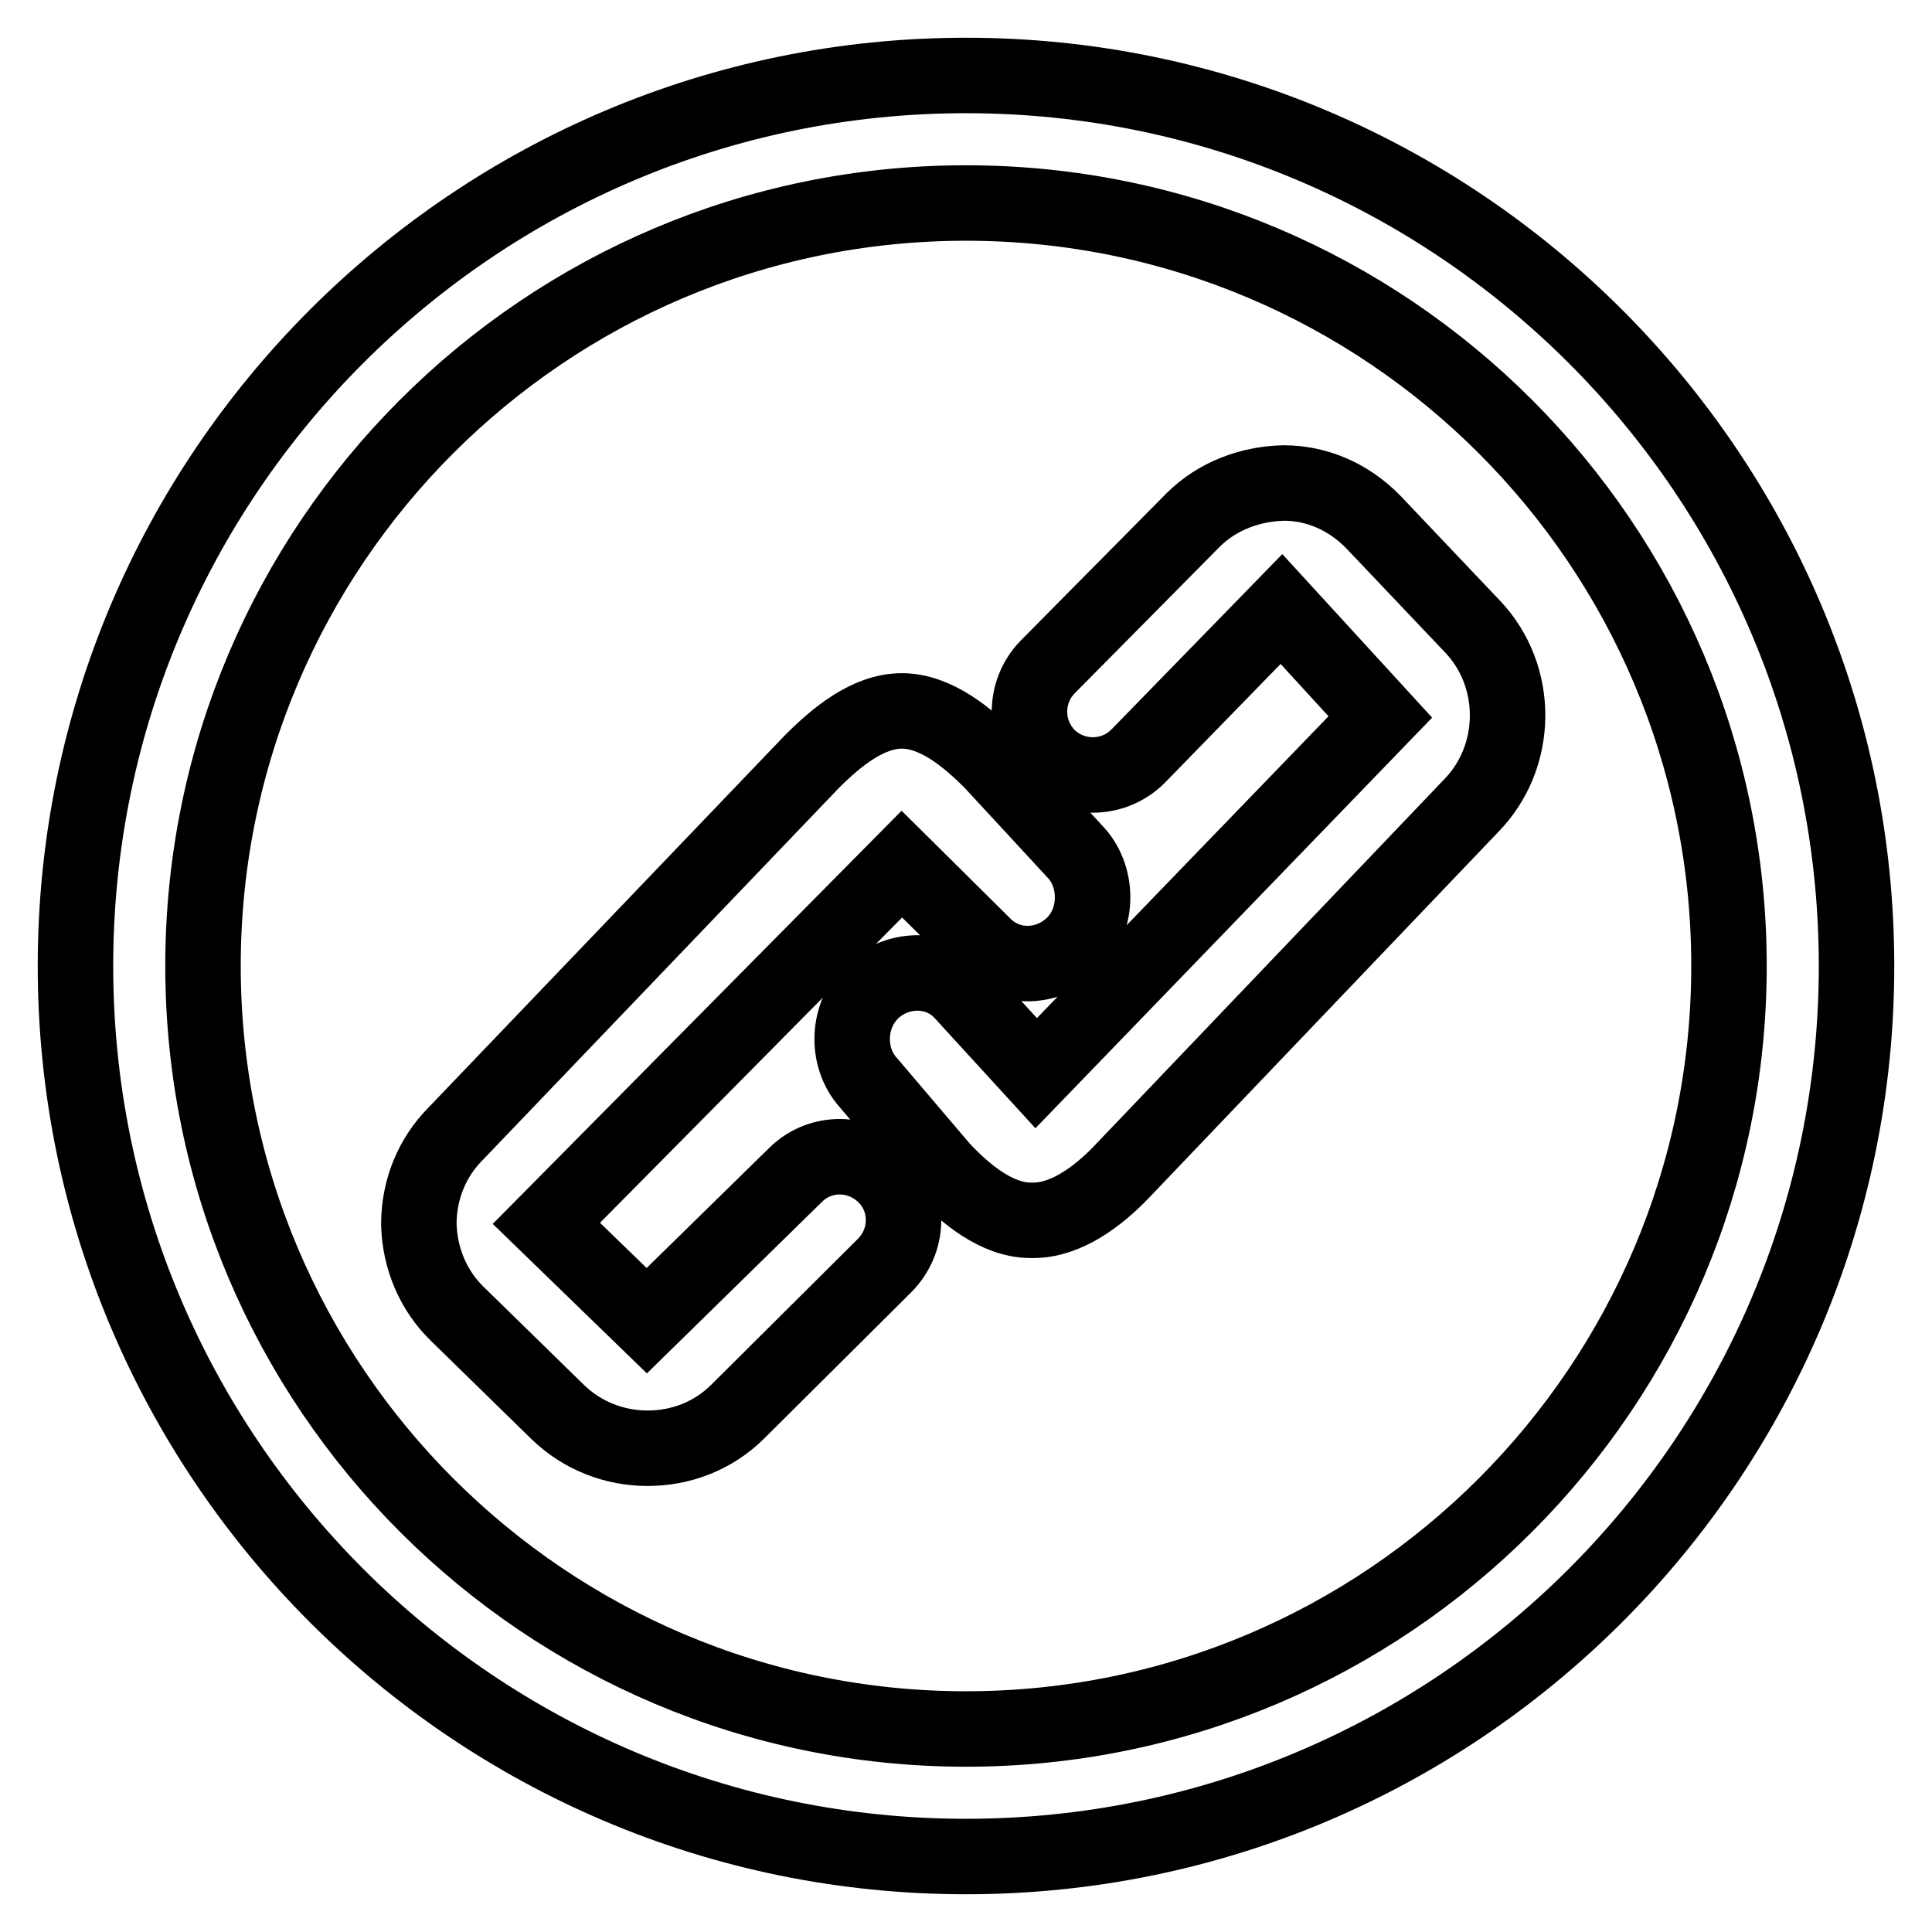 <?xml version="1.0" encoding="utf-8"?>
<!-- Svg Vector Icons : http://www.onlinewebfonts.com/icon -->
<!DOCTYPE svg PUBLIC "-//W3C//DTD SVG 1.1//EN" "http://www.w3.org/Graphics/SVG/1.1/DTD/svg11.dtd">
<svg version="1.1" xmlns="http://www.w3.org/2000/svg" xmlns:xlink="http://www.w3.org/1999/xlink" x="0px" y="0px" viewBox="0 0 256 256" enable-background="new 0 0 256 256" xml:space="preserve">
<g> <path stroke-width="10" fill-opacity="0" stroke="#000000"  d="M136.9,161.7h-0.3c-4.5,0-8.7-3.5-11.8-6.8l-9.7-11.4c-3.1-3.4-2.9-9.1,0.6-12.3c3.4-3.1,8.8-3.1,11.9,0.4 l9.7,10.6L182.9,95l-13.1-14.3l-19,19.5c-3.3,3.3-8.6,3.3-11.9,0.1c-3.3-3.3-3.3-8.6-0.1-11.9l19.3-19.5c3.2-3.2,7.6-4.8,12-4.9 c4.5,0,8.7,1.9,11.9,5.2l13.1,13.8c6.3,6.6,6.2,17.3-0.2,23.8l-46.4,48.6C145.5,158.5,141.3,161.7,136.9,161.7L136.9,161.7z  M85.8,191.9c-4.3,0-8.6-1.6-11.9-4.8l-13.3-13c-3.2-3.1-5-7.4-5.1-11.9c0-4.5,1.7-8.8,4.9-12l47.2-49.3c3.2-3.2,7.4-6.7,11.9-6.7 h0c4.5,0,8.7,3.5,11.9,6.7l10.9,11.8c3.3,3.3,3.3,9.1,0,12.4c-3.3,3.3-8.6,3.5-11.9,0.2l-10.9-10.8l-47.1,47.6L85.7,175l19.7-19.3 c3.3-3.3,8.6-3.2,11.9,0.1c3.3,3.3,3.2,8.6-0.1,11.9L97.8,187C94.5,190.3,90.2,191.9,85.8,191.9z M128,246 c-65.1,0-118-52.9-118-118S62.9,10,128,10s118,52.9,118,118S193.1,246,128,246z M128,26.9C72.2,26.9,26.9,72.2,26.9,128 c0,55.8,45.4,101.1,101.1,101.1c55.8,0,101.1-45.4,101.1-101.1C229.1,72.2,183.8,26.9,128,26.9z"/></g>
</svg>